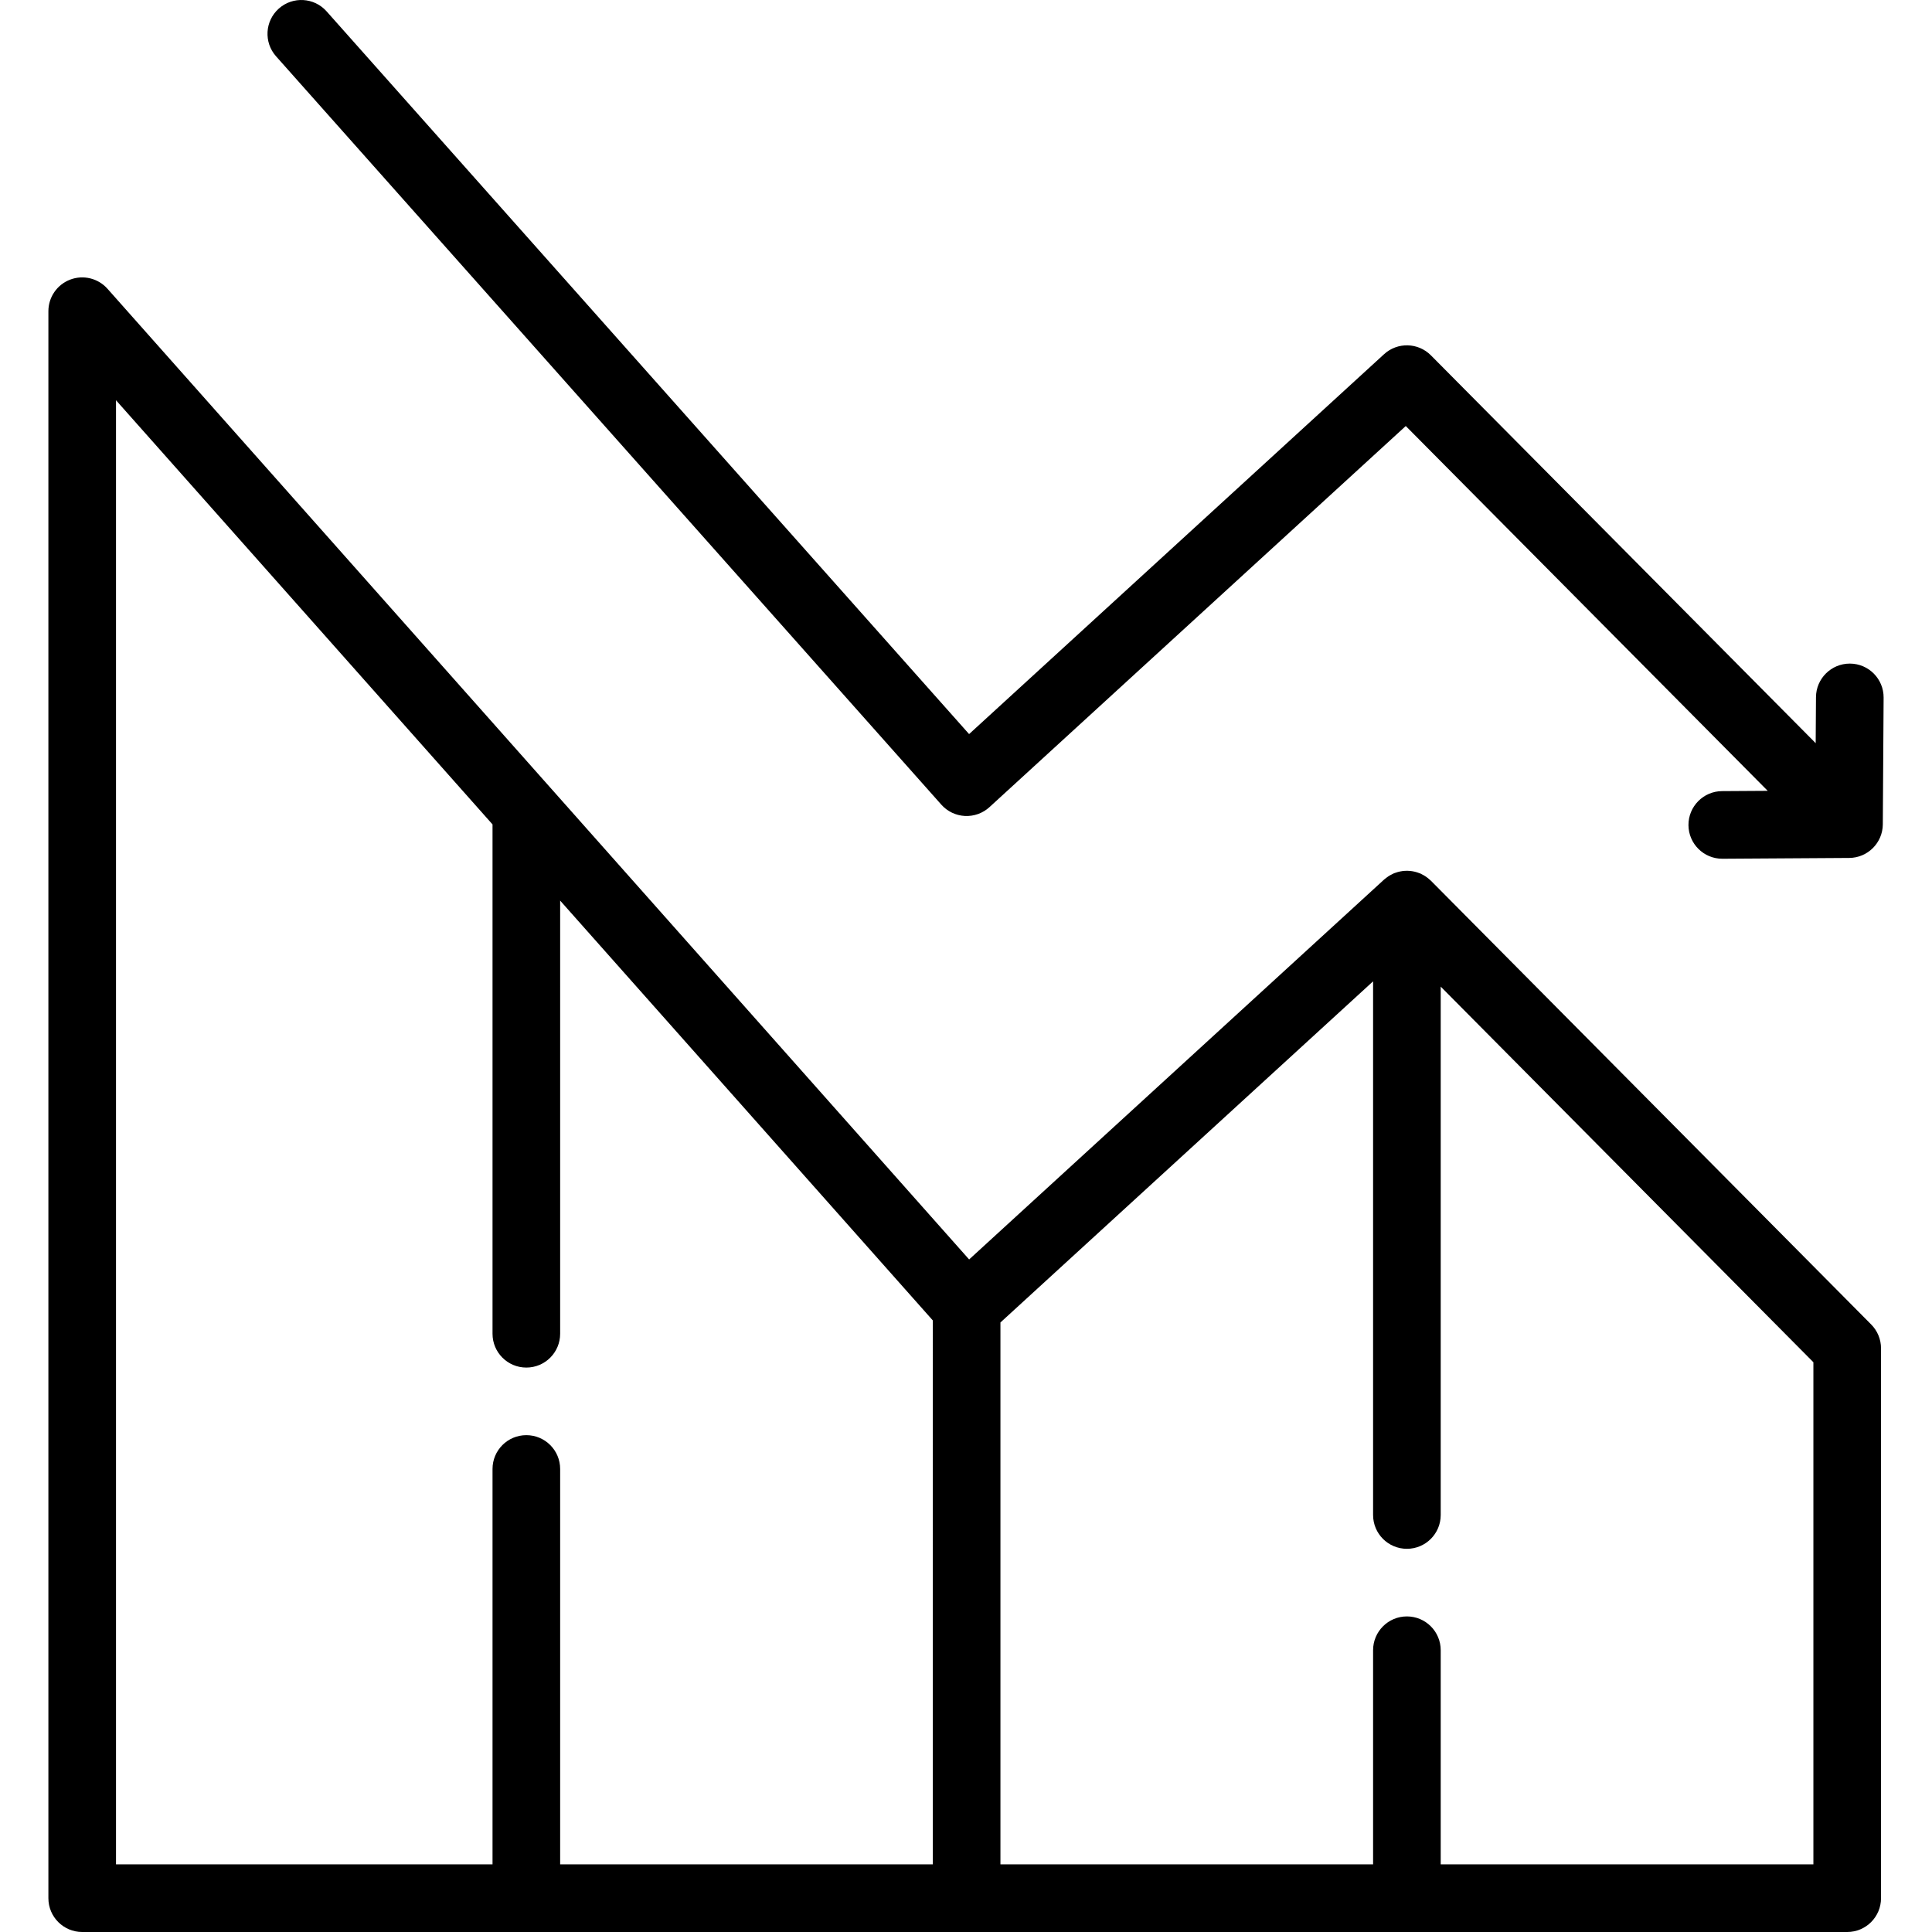 <?xml version="1.0" encoding="iso-8859-1"?>
<!-- Uploaded to: SVG Repo, www.svgrepo.com, Generator: SVG Repo Mixer Tools -->
<svg fill="#000000" height="800px" width="800px" version="1.1" id="Layer_1" xmlns="http://www.w3.org/2000/svg" xmlns:xlink="http://www.w3.org/1999/xlink" 
	 viewBox="0 0 512 512" xml:space="preserve">
<g>
	<g>
		<path d="M490.273,175.859c-0.02,0-0.038,0-0.059,0c-4.922,0-8.929,3.975-8.96,8.903l-0.078,12.183L379.203,94.165
			c-3.386-3.413-8.865-3.545-12.413-0.299L256.819,194.54L86.549,3.008c-3.289-3.699-8.951-4.032-12.652-0.743
			c-3.699,3.288-4.031,8.953-0.743,12.652l176.314,198.329c1.594,1.792,3.841,2.871,6.237,2.995c2.399,0.119,4.743-0.72,6.512-2.339
			l110.328-101.002l95.918,96.678l-12.098,0.076c-4.949,0.031-8.935,4.068-8.904,9.018c0.031,4.93,4.037,8.904,8.96,8.904
			c0.019,0,0.038,0,0.059,0l33.582-0.213c4.903-0.031,8.872-4,8.903-8.904l0.213-33.58
			C499.209,179.927,495.222,175.891,490.273,175.859z"/>
	</g>
</g>
<g>
	<g>
		<path d="M495.89,351.006L379.205,233.399c-0.082-0.082-0.177-0.148-0.262-0.227c-0.173-0.161-0.349-0.317-0.535-0.465
			c-0.165-0.131-0.335-0.254-0.507-0.373c-0.183-0.124-0.368-0.244-0.562-0.356c-0.194-0.112-0.39-0.216-0.59-0.313
			c-0.102-0.049-0.192-0.111-0.295-0.157c-0.094-0.042-0.194-0.065-0.289-0.103c-0.208-0.084-0.418-0.156-0.631-0.225
			c-0.208-0.066-0.415-0.124-0.625-0.174c-0.208-0.05-0.417-0.09-0.628-0.124c-0.219-0.036-0.436-0.065-0.656-0.084
			c-0.209-0.018-0.417-0.029-0.627-0.032c-0.223-0.004-0.445,0-0.667,0.013c-0.208,0.012-0.413,0.031-0.621,0.057
			c-0.226,0.029-0.449,0.067-0.673,0.114c-0.198,0.041-0.396,0.087-0.591,0.141c-0.232,0.065-0.459,0.141-0.685,0.225
			c-0.109,0.041-0.222,0.063-0.33,0.108c-0.076,0.031-0.143,0.076-0.217,0.11c-0.22,0.098-0.434,0.209-0.646,0.325
			c-0.178,0.097-0.356,0.195-0.526,0.302c-0.19,0.121-0.372,0.254-0.553,0.391c-0.174,0.13-0.346,0.26-0.509,0.401
			c-0.06,0.053-0.127,0.092-0.185,0.146L256.829,333.768l-110.64-124.642L28.486,76.528c-2.471-2.784-6.405-3.75-9.883-2.429
			c-3.479,1.321-5.779,4.655-5.779,8.378V503.04c0,4.95,4.011,8.961,8.961,8.961h117.701h116.681h116.677h116.685
			c4.95,0,8.961-4.011,8.961-8.961V357.317C498.49,354.953,497.555,352.684,495.89,351.006z M247.205,494.079h-98.759v-104.78
			v-0.006c0-4.95-4.012-8.961-8.961-8.961c-4.95,0-8.961,4.011-8.961,8.961v0.006v104.78h-99.78V106.071l99.78,112.408V353.45v0.01
			c0,4.95,4.011,8.961,8.961,8.961c4.949,0,8.961-4.011,8.961-8.961v-0.01V238.67l98.759,111.258V494.079z M480.567,494.079h-98.763
			v-56.751v-0.001c0-4.95-4.011-8.961-8.961-8.961c-4.95,0-8.961,4.011-8.961,8.961v0.001v56.751h-98.756v-143.61l98.756-90.405
			v141.424v0.002c0,4.95,4.011,8.961,8.961,8.961c4.95,0,8.961-4.011,8.961-8.961v-0.002V261.466l98.763,99.542V494.079z"/>
	</g>
</g>
</svg>